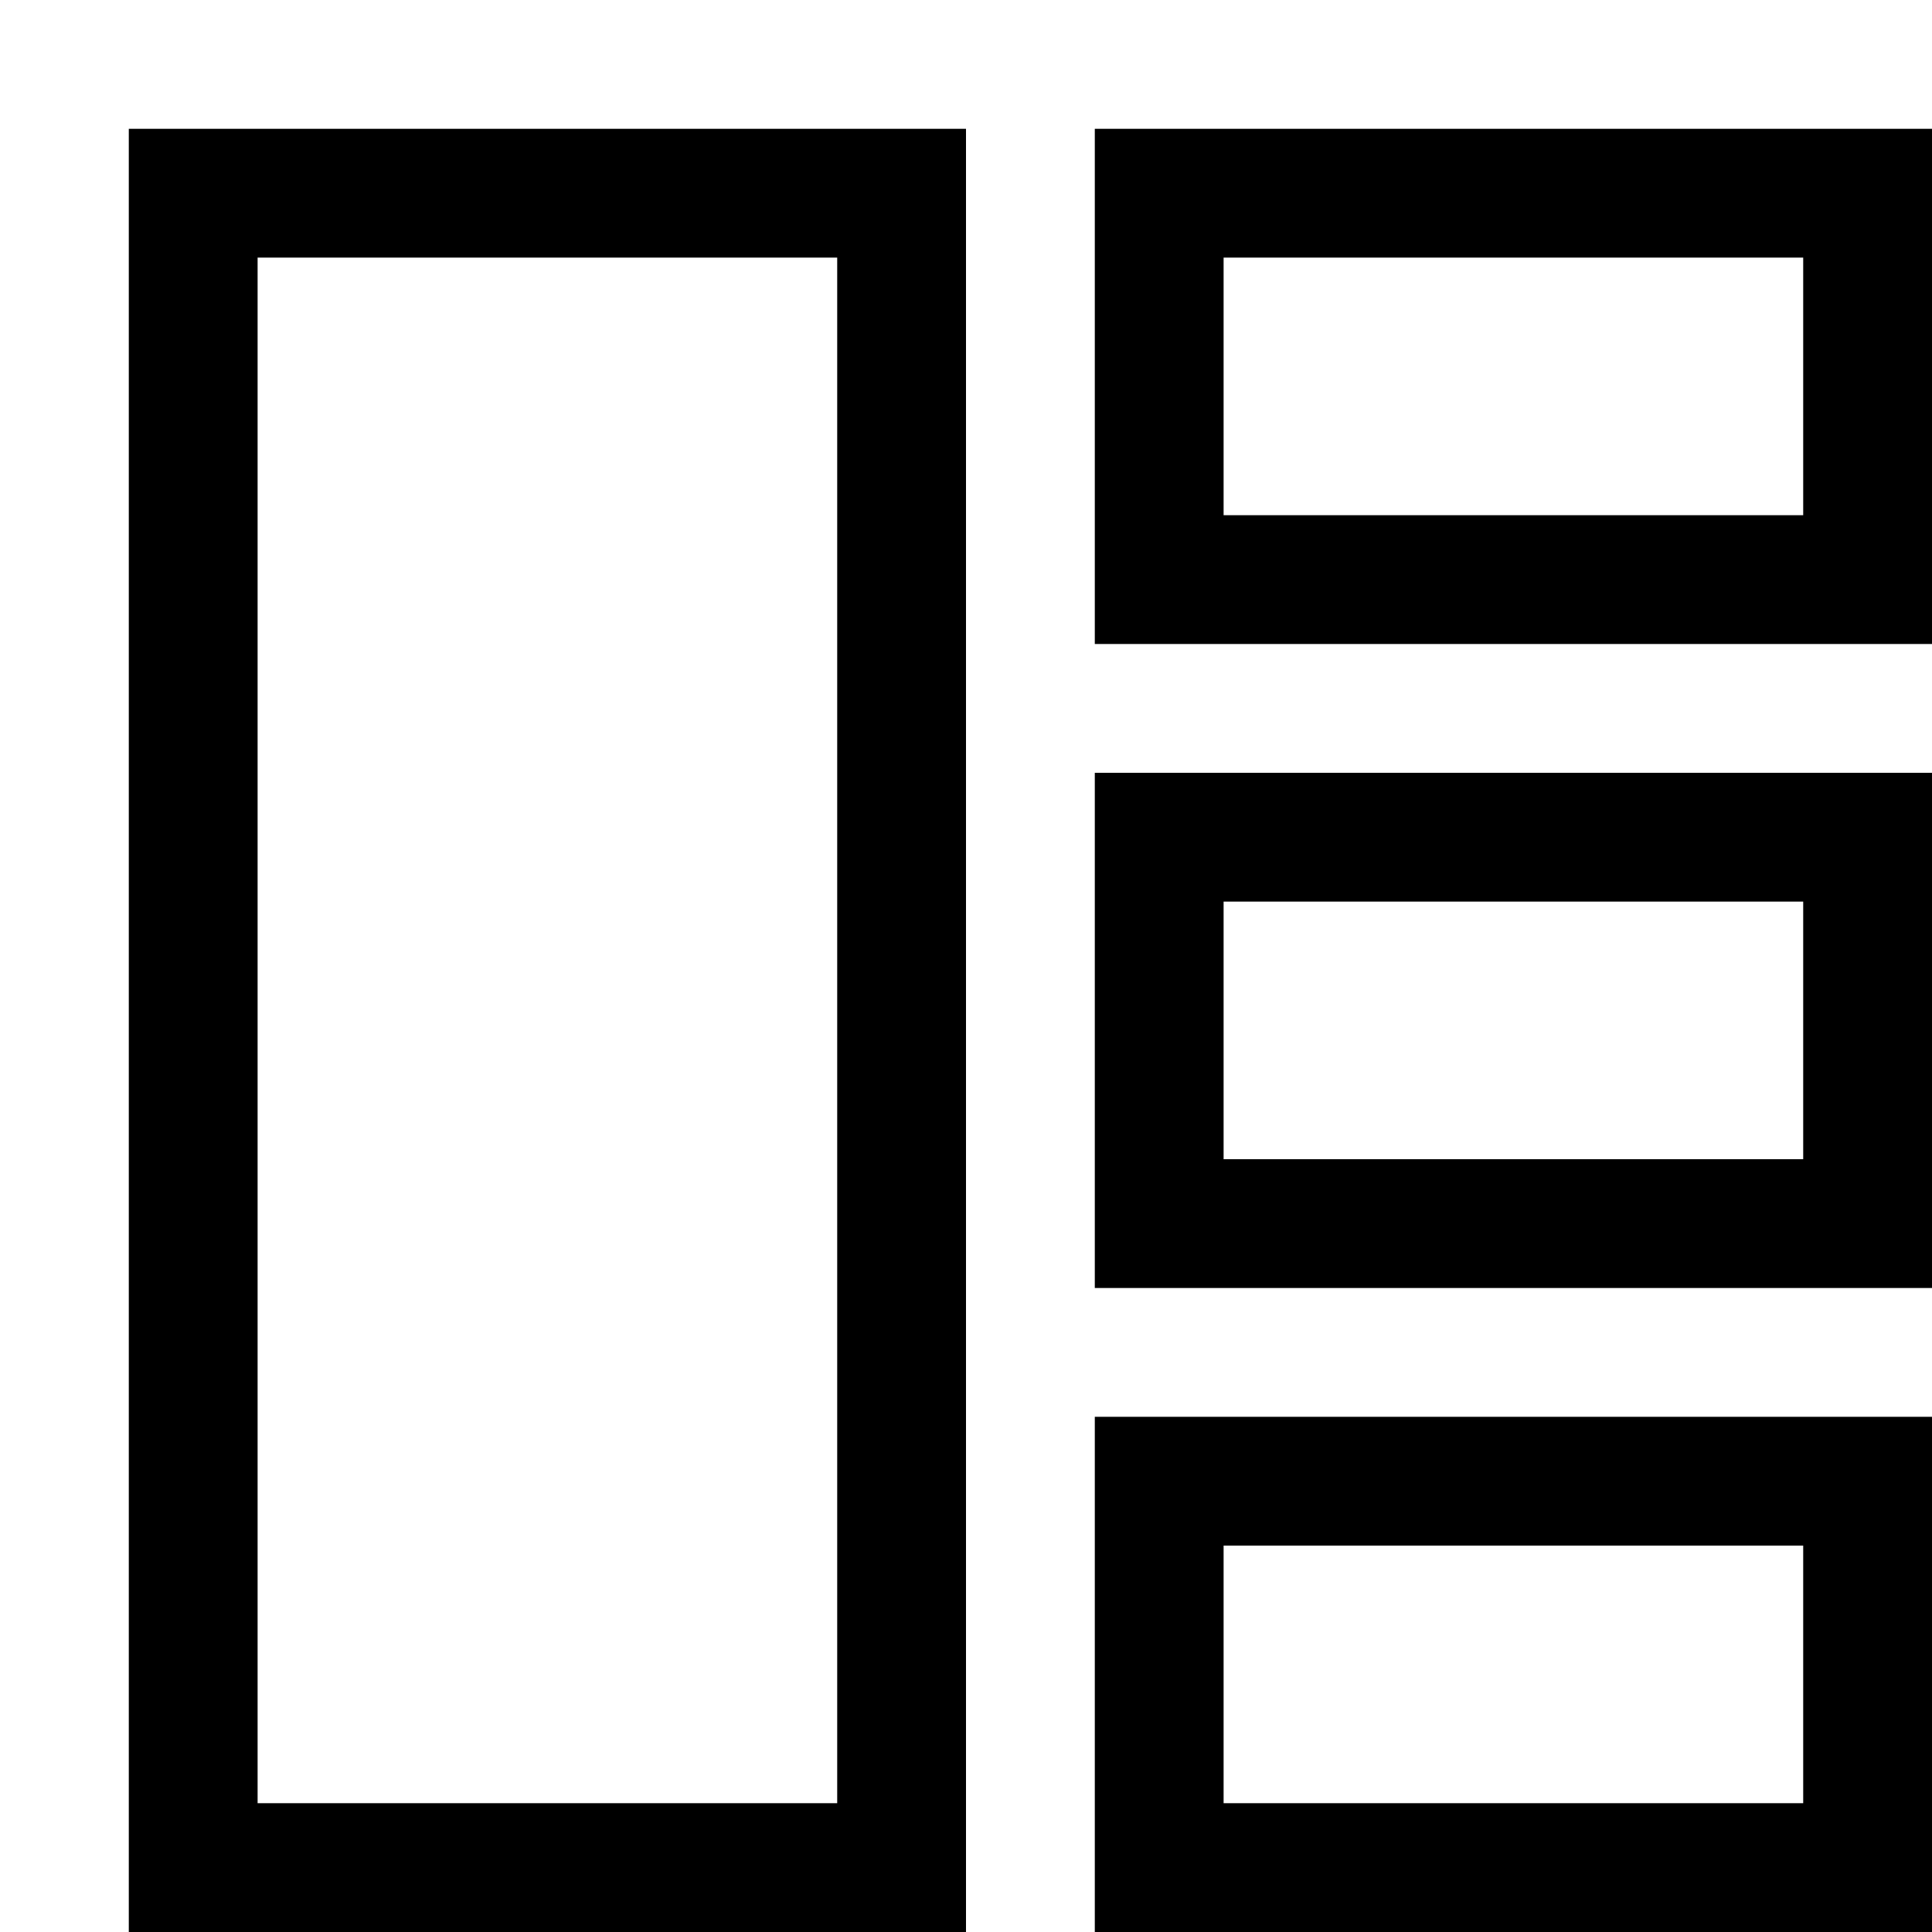 <svg width="32" height="32" viewBox="-2 -2 30 30" fill="none" xmlns="http://www.w3.org/2000/svg">
<rect x="1" y="1" width="11" height="26" stroke="black" stroke-width="2"/>
<rect x="16" y="1" width="11" height="6" stroke="black" stroke-width="2"/>
<rect x="16" y="11" width="11" height="6" stroke="black" stroke-width="2"/>
<rect x="16" y="21" width="11" height="6" stroke="black" stroke-width="2"/>
</svg>
